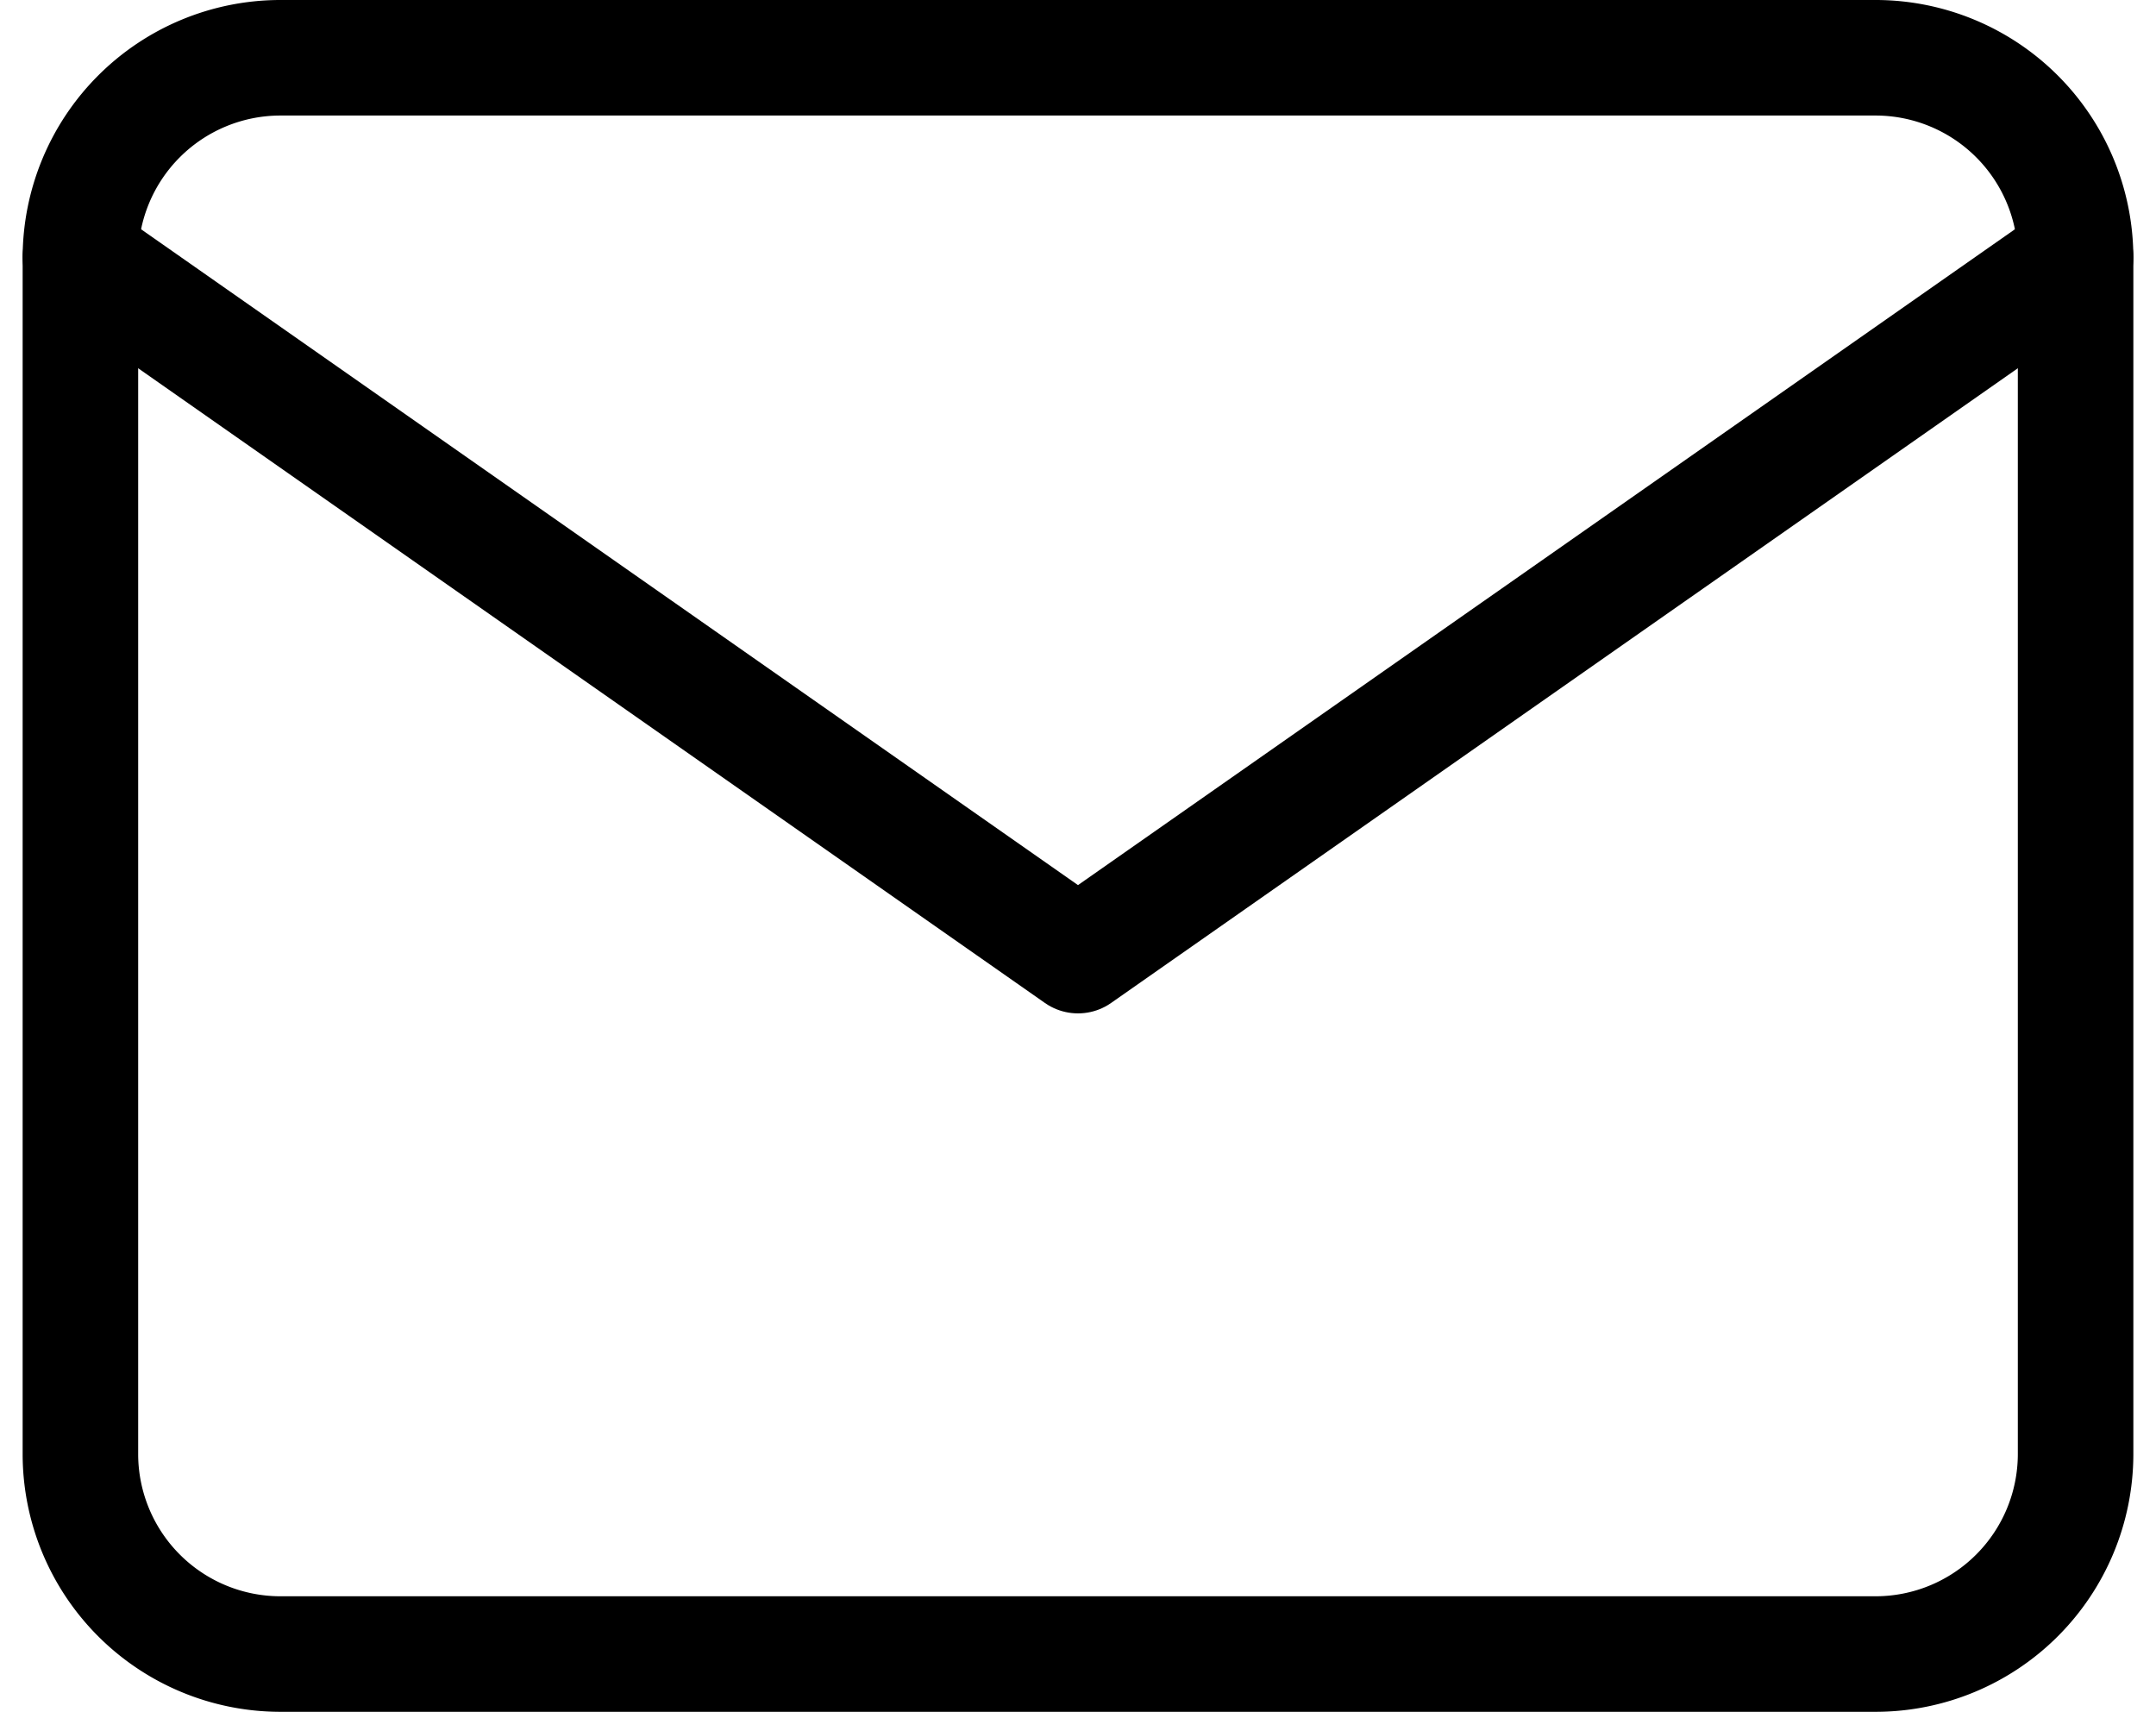 <svg xmlns="http://www.w3.org/2000/svg" width="18.662" height="14.816" viewBox="0 0 18.662 14.816"><g data-name="Icon feather-mail" fill="none" stroke="#000" stroke-linecap="round" stroke-linejoin="round"><path data-name="Tracé 1" d="M2.423.5h13.816a1.732 1.732 0 0 1 1.727 1.727v10.362a1.732 1.732 0 0 1-1.727 1.727H2.423a1.732 1.732 0 0 1-1.727-1.727V2.227A1.732 1.732 0 0 1 2.423.5z"/><path data-name="Tracé 2" d="M17.966 2.227L9.331 8.271.696 2.227"/></g></svg>